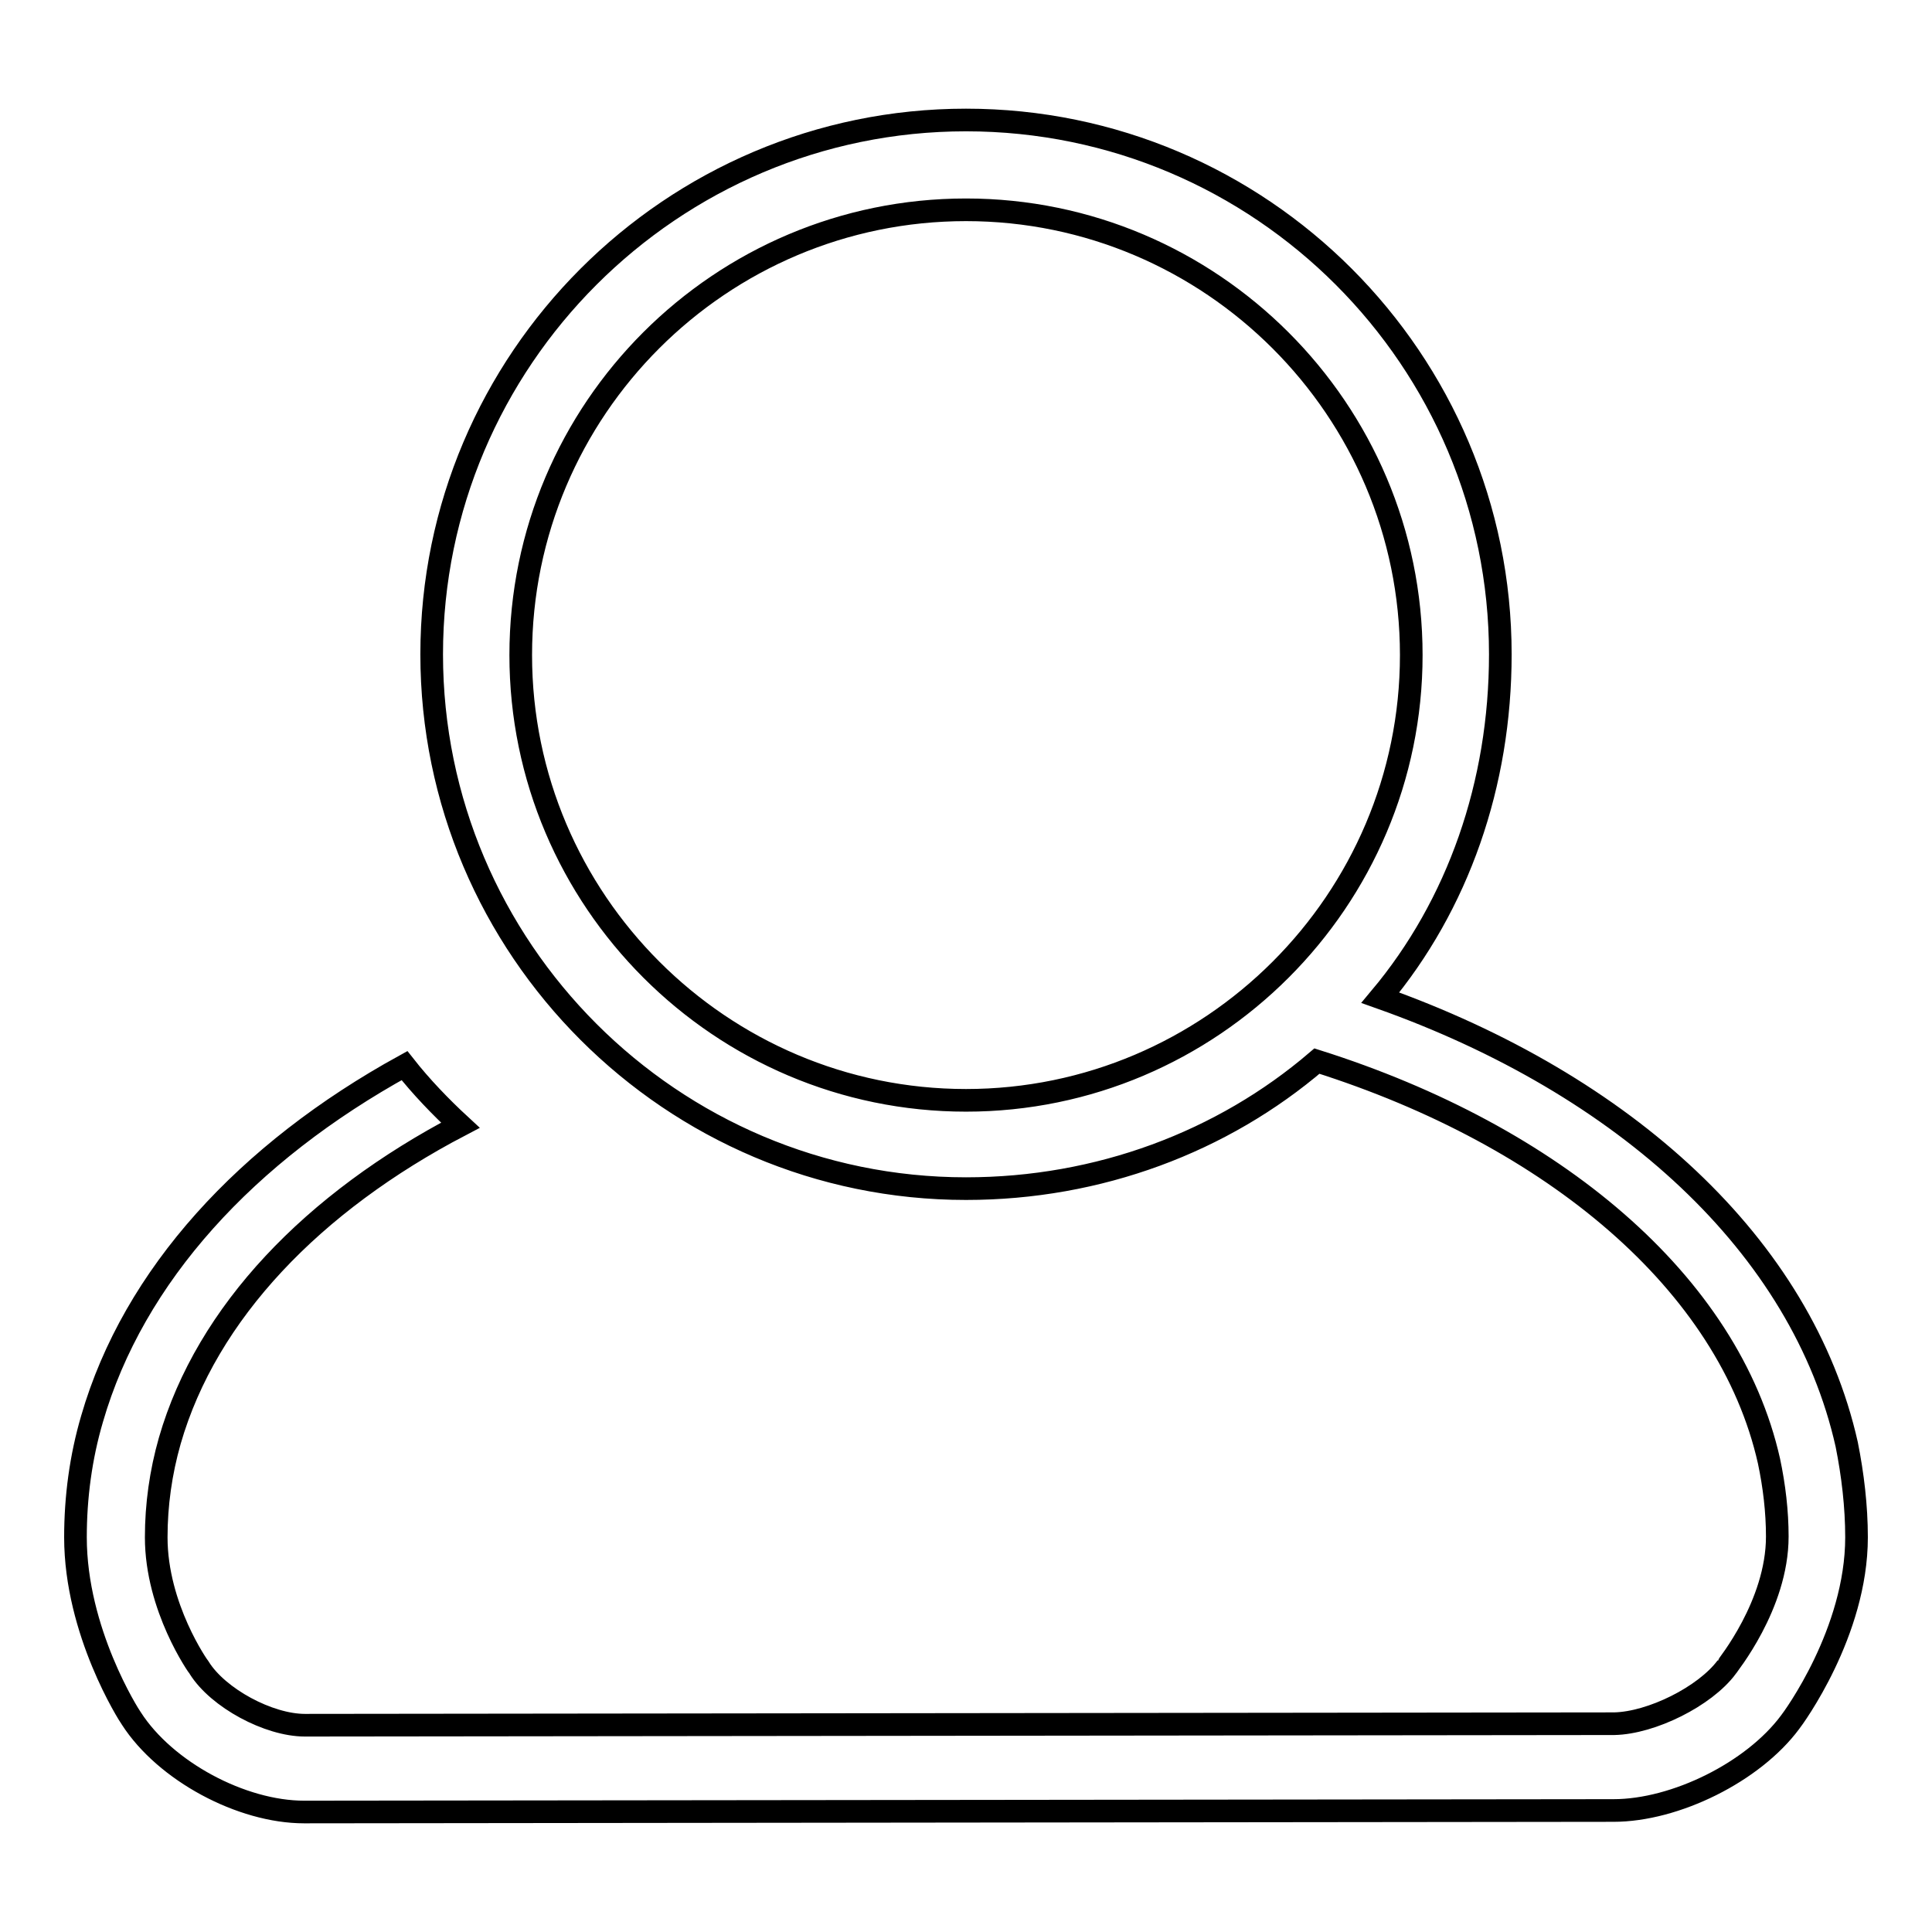 <?xml version="1.0" encoding="utf-8"?>
<!-- Svg Vector Icons : http://www.onlinewebfonts.com/icon -->
<!DOCTYPE svg PUBLIC "-//W3C//DTD SVG 1.1//EN" "http://www.w3.org/Graphics/SVG/1.1/DTD/svg11.dtd">
<svg version="1.1" xmlns="http://www.w3.org/2000/svg" xmlns:xlink="http://www.w3.org/1999/xlink" x="0px" y="0px" viewBox="0 0 256 256" enable-background="new 0 0 256 256" xml:space="preserve">
<g><g><path stroke-width="3" fill-opacity="0" stroke="#000000"  d="M244.7,191.4c-5.9-26.3-29.4-47.7-61.8-59.2c10.3-12.3,15.9-28.3,15.9-45.5c0-39-31.7-70.8-70.8-70.8c-39,0-70.8,31.8-70.8,70.8S89,157.5,128,157.5c17.6,0,34-6.2,46.5-16.9c31.3,9.9,54.6,29.4,59.9,53c0.7,3.3,1.1,6.7,1.1,10c0,9.1-6.7,17.2-6.7,17.3c-2.9,3.9-10,7.4-14.9,7.5l-173.5,0.2l0,0c-4.8,0-11.5-3.6-14-7.6c-0.1-0.1-5.7-8-5.7-17.3c0-4.3,0.6-8.6,1.8-12.8c4.9-17,19-31.6,38.5-41.8c-2.6-2.4-5.2-5.1-7.4-7.9C32.7,152.7,17.7,169,12.2,188c-1.5,5.1-2.2,10.4-2.2,15.7c0,12.5,7.1,23.6,7.4,24c4.5,7,14.6,12.4,22.9,12.4h0l173.5-0.2c8.2,0,18.5-5.1,23.4-11.7c0.4-0.5,8.8-11.9,8.8-24.5C246,199.6,245.5,195.4,244.7,191.4z M128,145.8c-32.5,0-59-26.5-59-59c0-32.6,26.5-59,59-59c32.5,0,59,26.5,59,59S160.5,145.8,128,145.8z"/></g></g>
</svg>